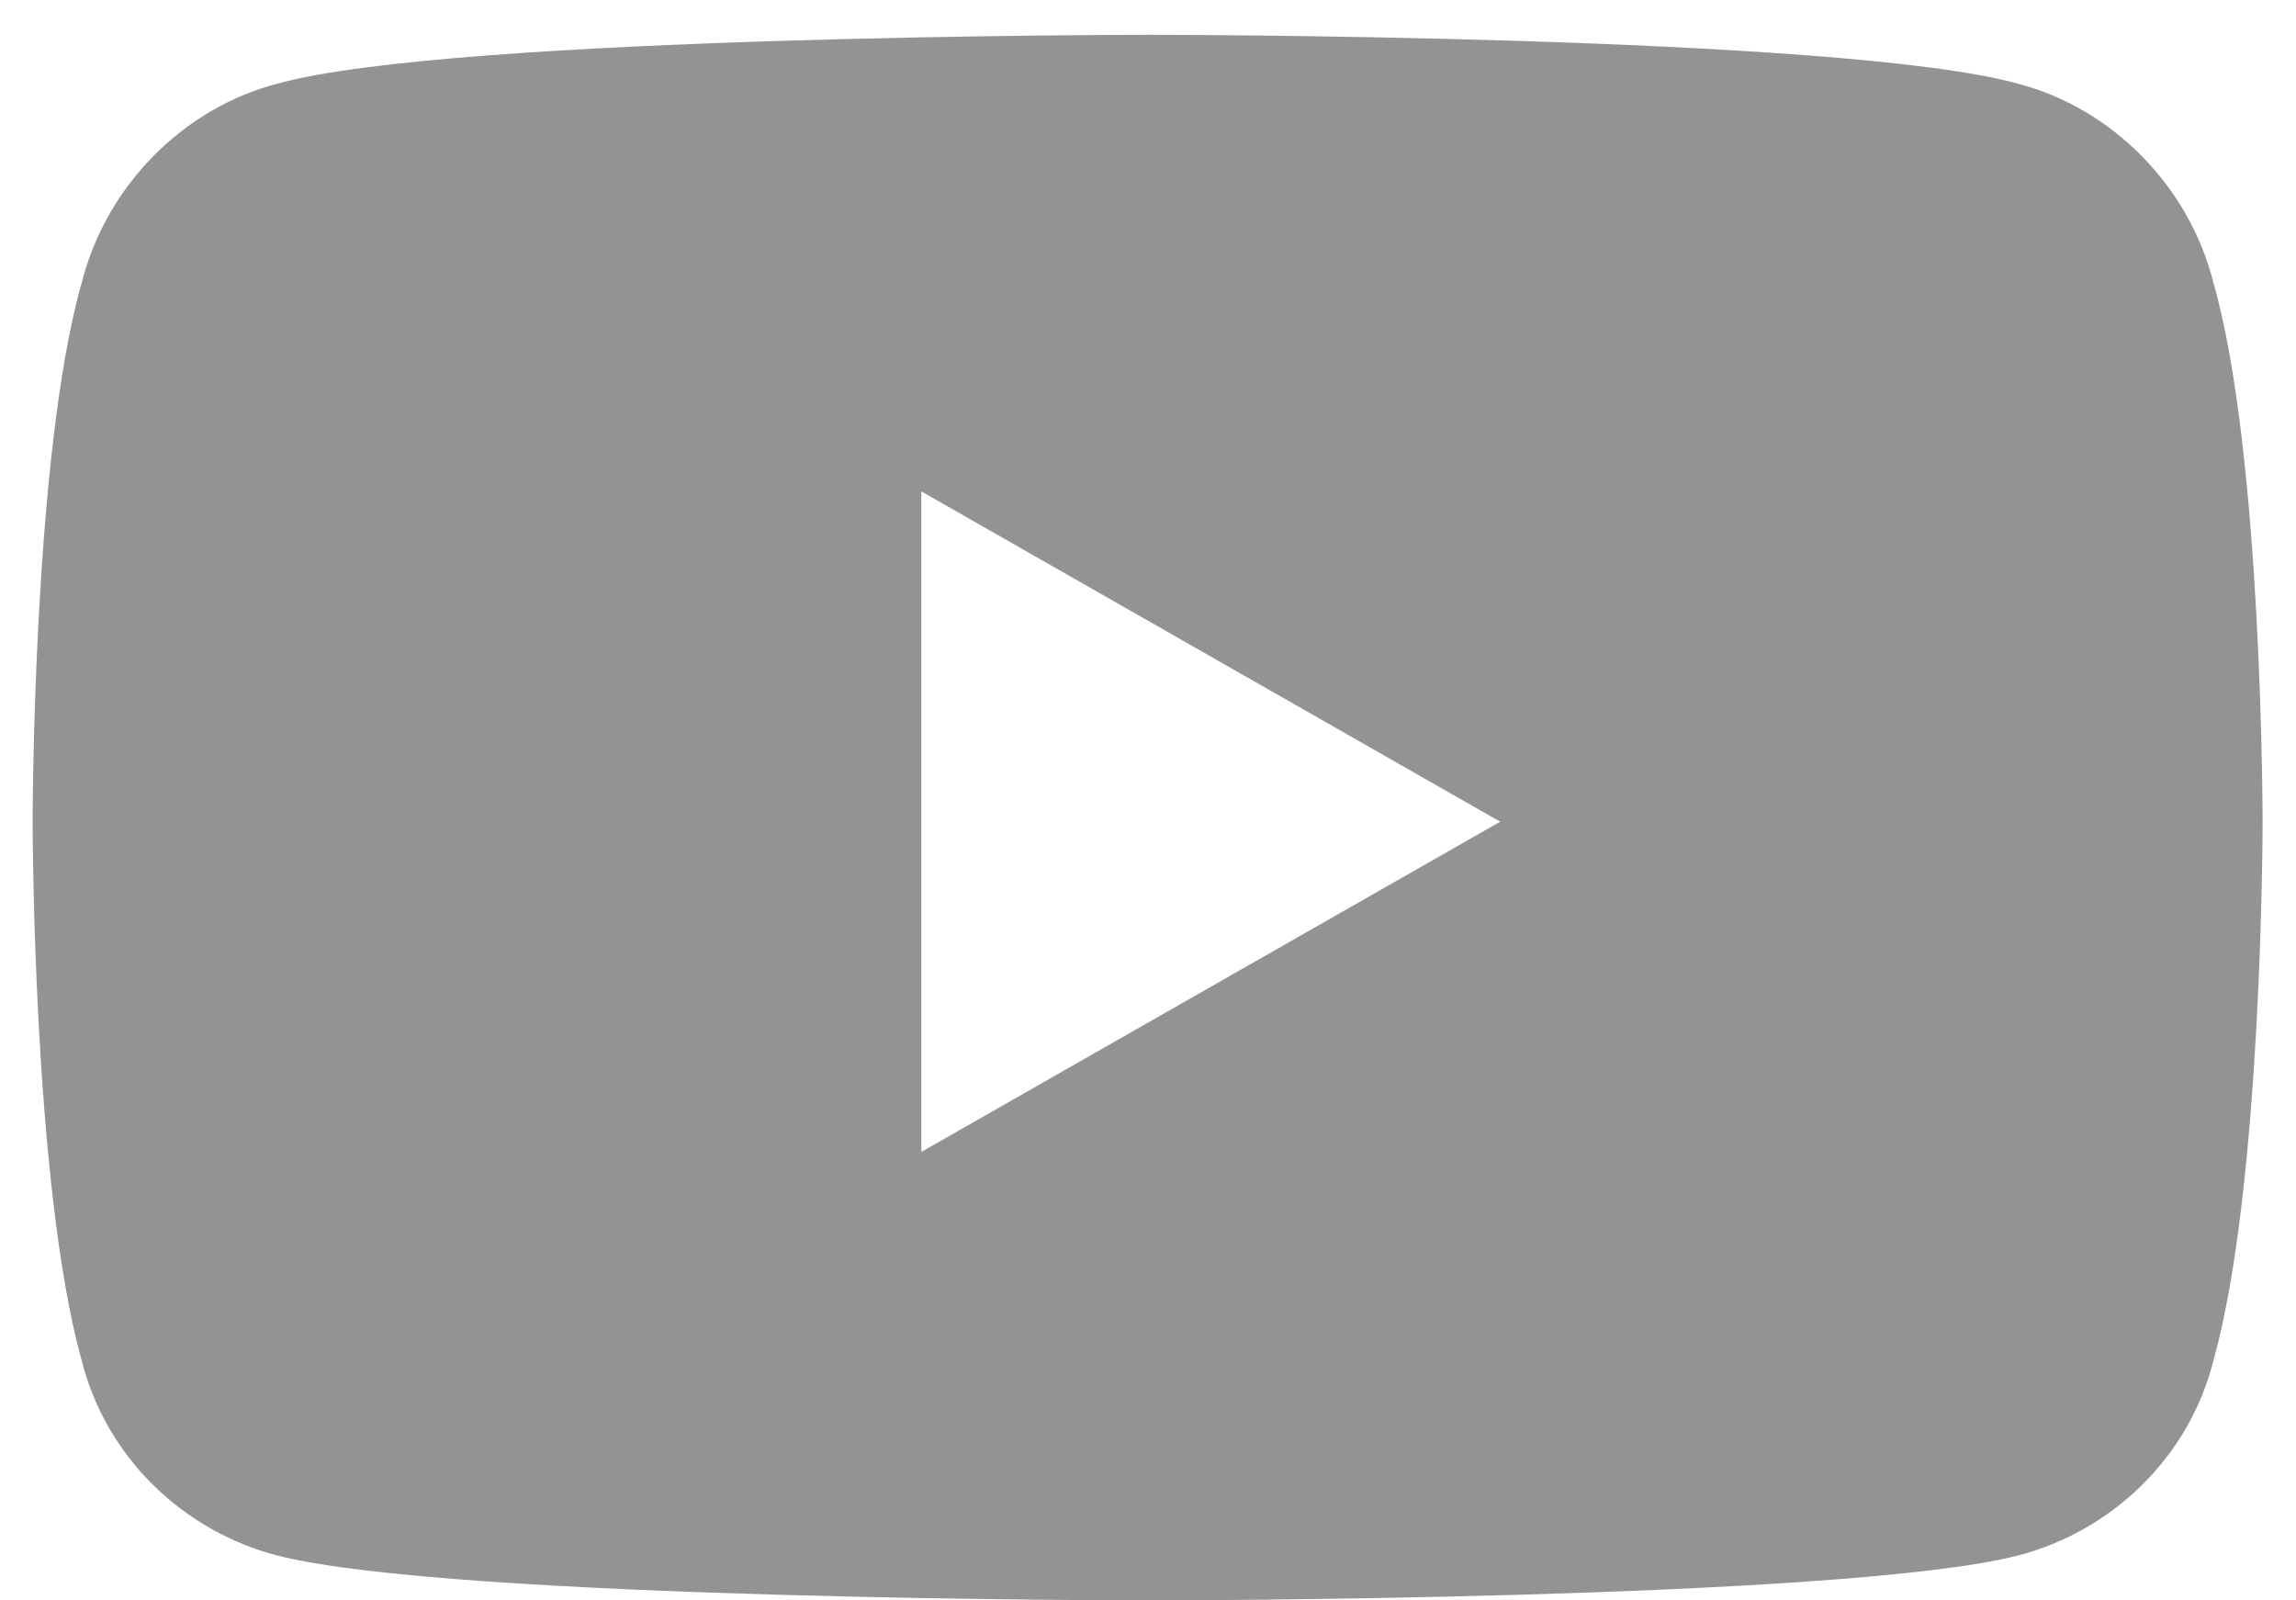 <svg width="33" height="23" viewBox="0 0 33 23" fill="none" xmlns="http://www.w3.org/2000/svg">
<path d="M31.816 4.074C32.52 6.535 32.52 11.809 32.52 11.809C32.52 11.809 32.52 17.023 31.816 19.543C31.465 20.949 30.352 22.004 29.004 22.355C26.484 23 16.523 23 16.523 23C16.523 23 6.504 23 3.984 22.355C2.637 22.004 1.523 20.949 1.172 19.543C0.469 17.023 0.469 11.809 0.469 11.809C0.469 11.809 0.469 6.535 1.172 4.074C1.523 2.668 2.637 1.555 3.984 1.203C6.504 0.5 16.523 0.5 16.523 0.5C16.523 0.5 26.484 0.5 29.004 1.203C30.352 1.555 31.465 2.668 31.816 4.074ZM13.242 16.555L21.562 11.809L13.242 7.062V16.555Z" fill="#949393"/>
</svg>
